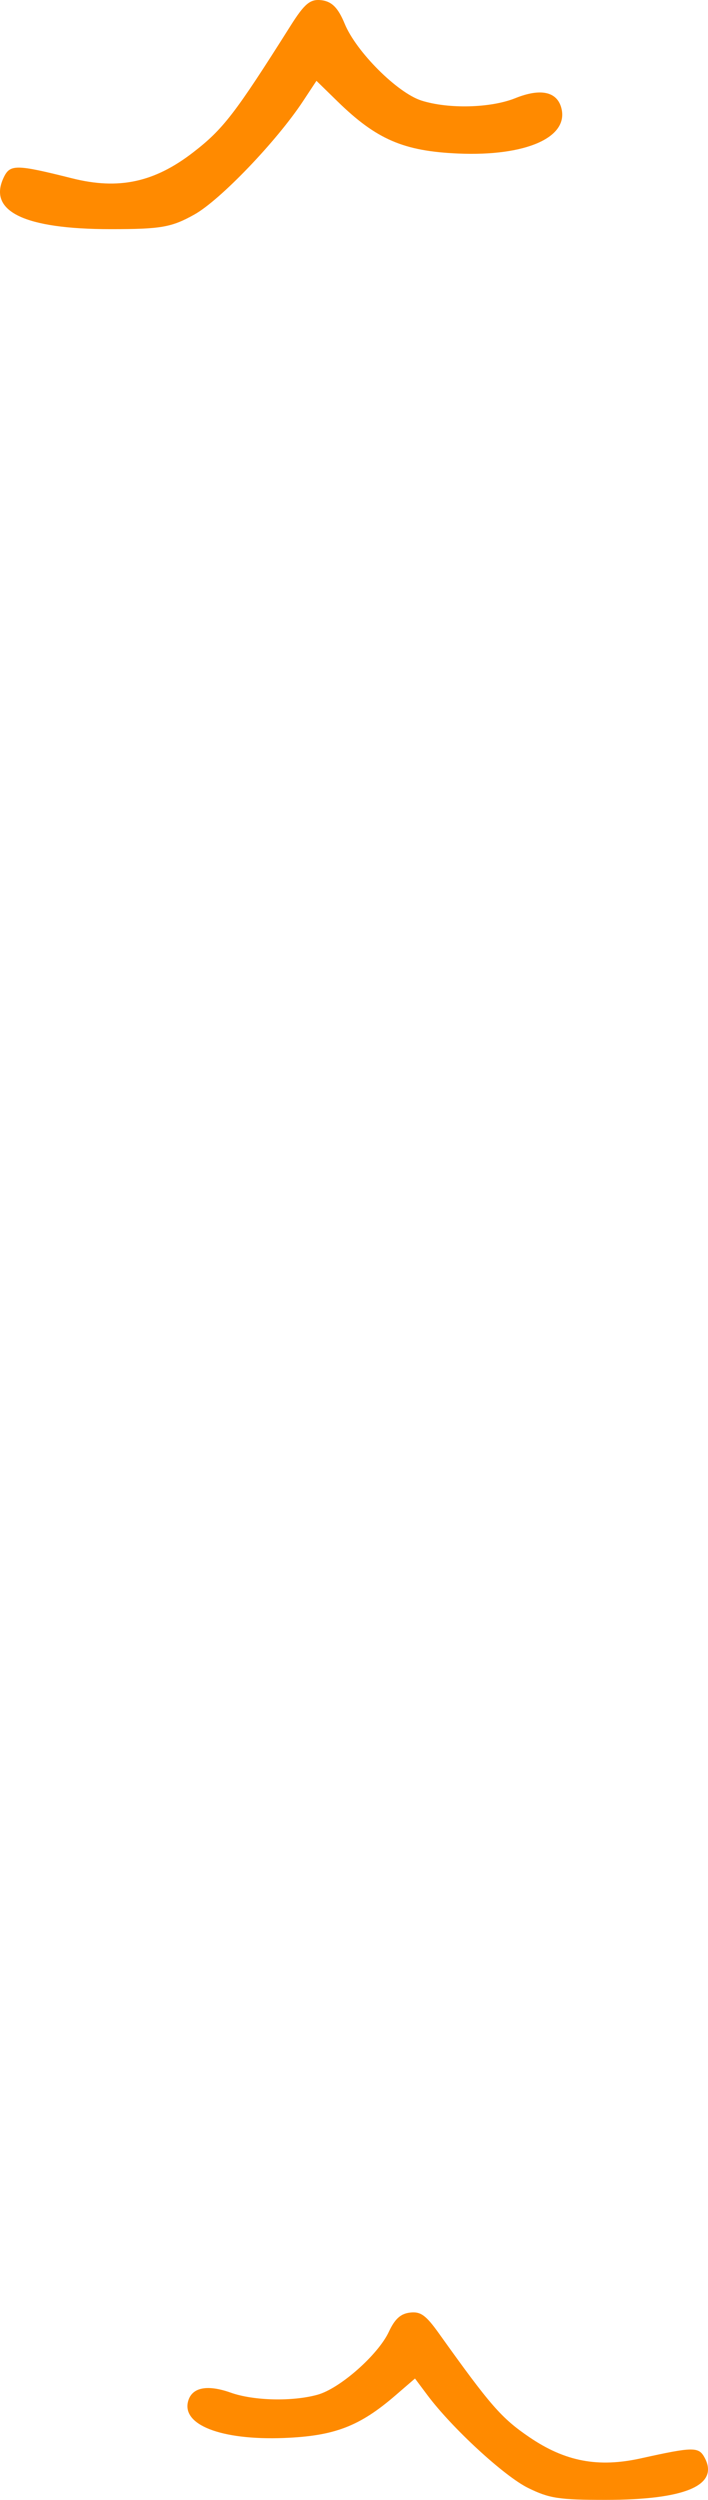 <?xml version="1.0" encoding="UTF-8"?> <svg xmlns="http://www.w3.org/2000/svg" width="34" height="120" viewBox="0 0 34 120" fill="none"><path fill-rule="evenodd" clip-rule="evenodd" d="M13.945 1.25C11.285 5.465 10.716 6.204 9.266 7.322C7.408 8.754 5.698 9.12 3.472 8.562C0.752 7.88 0.479 7.877 0.171 8.534C-0.587 10.149 1.186 11 5.313 11C7.738 11 8.234 10.913 9.336 10.297C10.573 9.606 13.282 6.781 14.551 4.859L15.197 3.88L16.211 4.87C18.078 6.693 19.381 7.256 21.997 7.37C25.271 7.512 27.348 6.588 26.952 5.165C26.736 4.392 25.948 4.229 24.75 4.711C23.565 5.188 21.545 5.24 20.244 4.829C19.084 4.461 17.105 2.484 16.552 1.138C16.241 0.383 15.943 0.077 15.453 0.012C14.903 -0.06 14.63 0.163 13.945 1.25Z" fill="#FF8A00"></path><path fill-rule="evenodd" clip-rule="evenodd" d="M21.088 112.023C23.551 115.472 24.078 116.076 25.42 116.99C27.141 118.162 28.724 118.462 30.785 118.005C33.304 117.447 33.557 117.445 33.842 117.982C34.544 119.304 32.902 120 29.081 120C26.835 120 26.376 119.929 25.355 119.425C24.211 118.86 21.702 116.548 20.527 114.975L19.929 114.175L18.99 114.985C17.262 116.476 16.055 116.936 13.633 117.03C10.601 117.146 8.678 116.39 9.045 115.226C9.244 114.593 9.974 114.46 11.083 114.854C12.18 115.244 14.051 115.288 15.255 114.951C16.33 114.65 18.162 113.032 18.674 111.931C18.962 111.313 19.238 111.063 19.692 111.01C20.201 110.951 20.453 111.133 21.088 112.023Z" fill="#FF8A00"></path></svg> 
